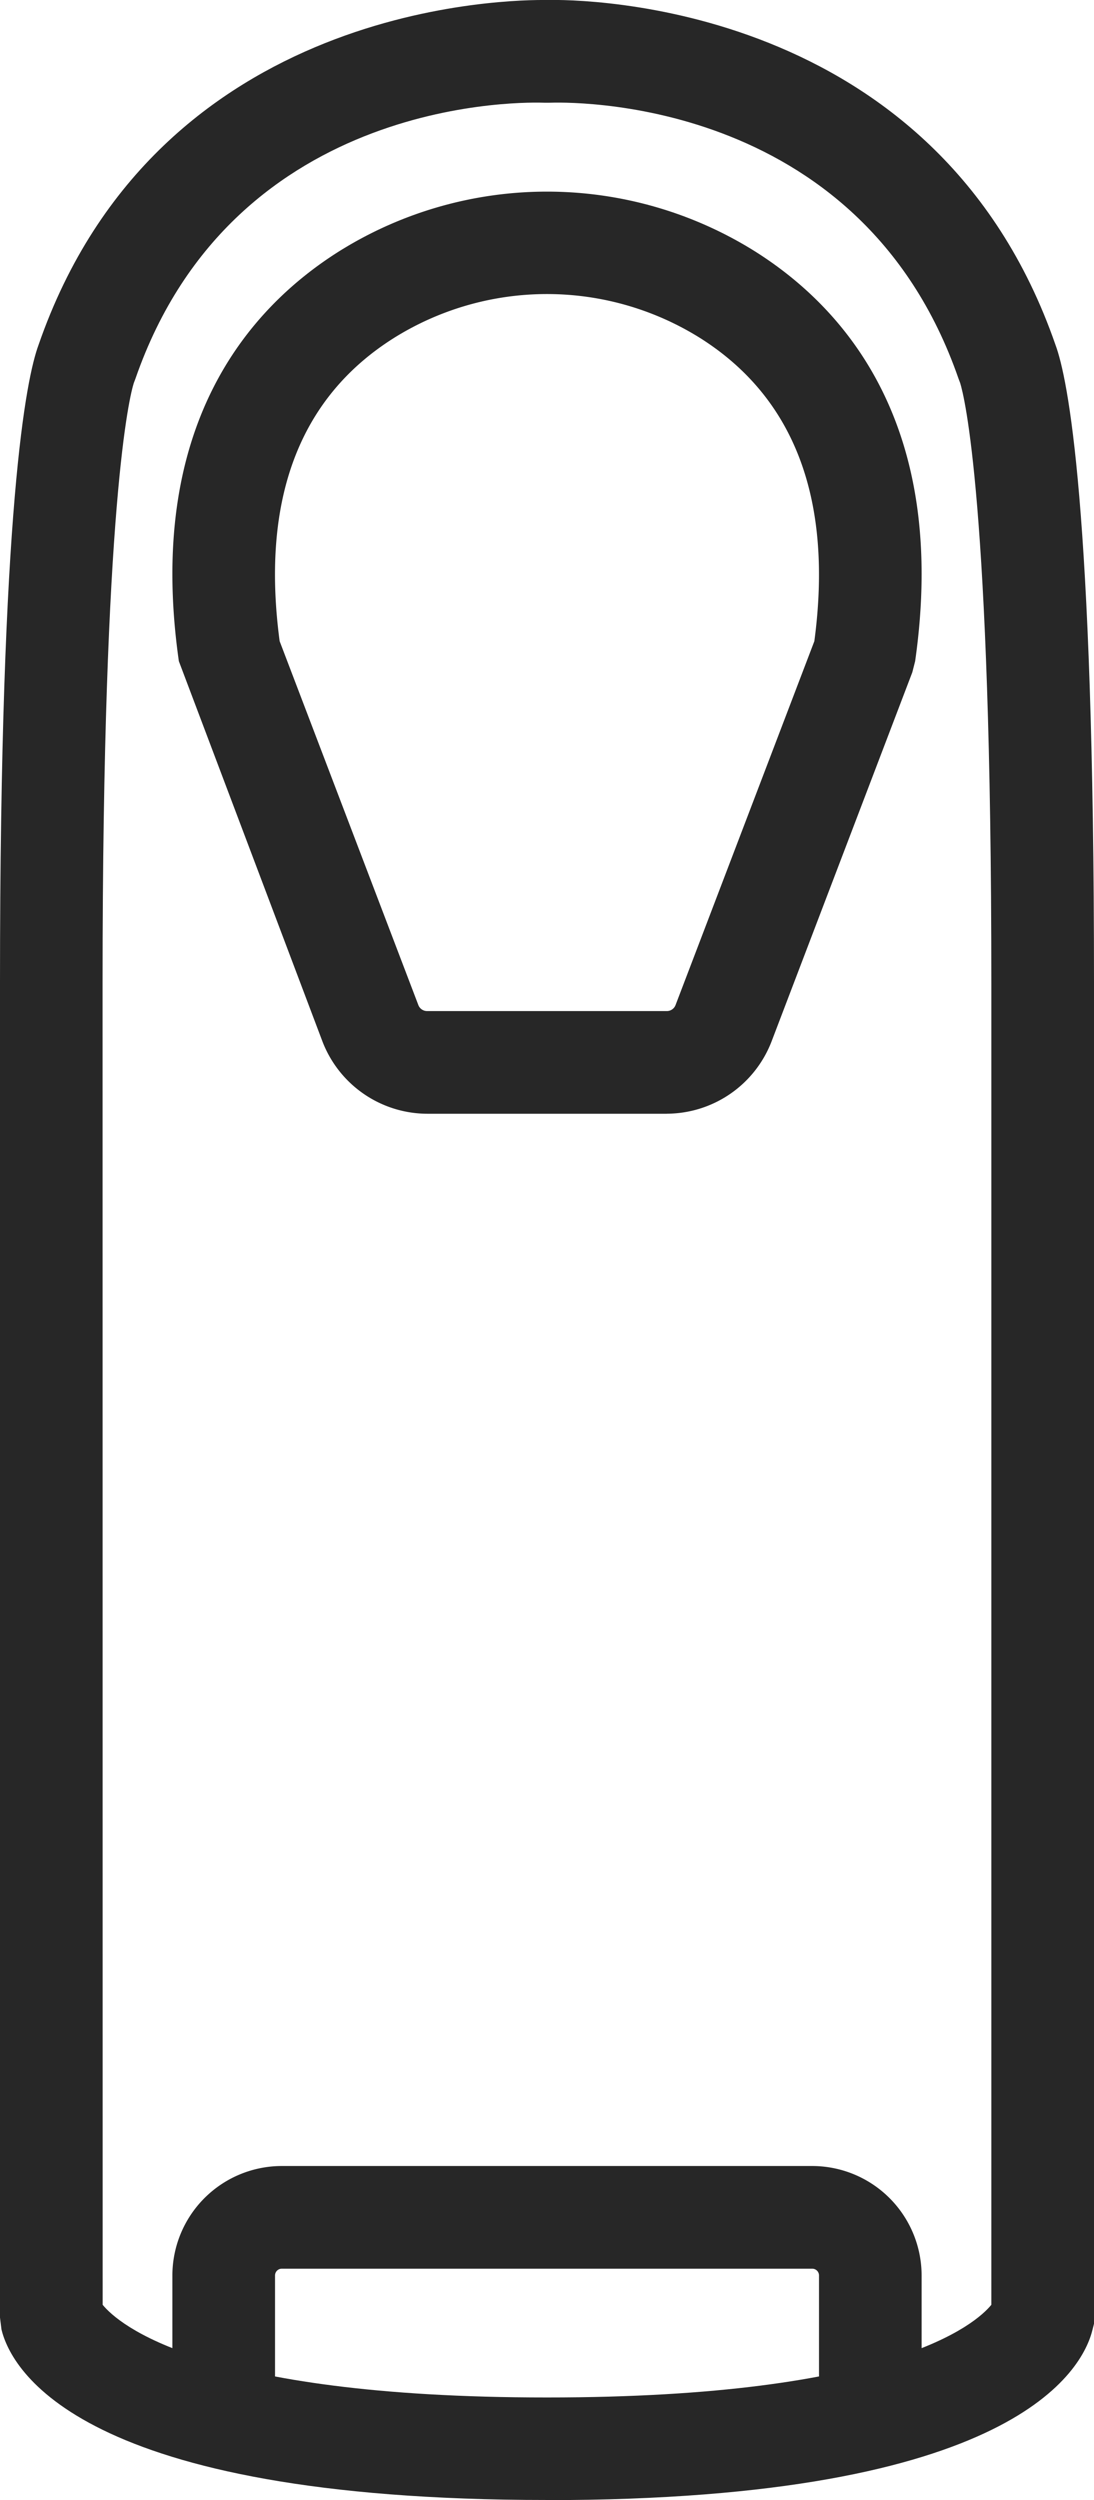 <svg xmlns="http://www.w3.org/2000/svg" xmlns:xlink="http://www.w3.org/1999/xlink" width="26.344" height="60.159" viewBox="0 0 26.344 60.159">
  <defs>
    <clipPath id="clip-path">
      <rect id="Rectangle_686" data-name="Rectangle 686" width="26.344" height="60.159" fill="none"/>
    </clipPath>
  </defs>
  <g id="Group_5421" data-name="Group 5421" clip-path="url(#clip-path)">
    <path id="Path_6190" data-name="Path 6190" d="M13.172,60.159c-11.258,0-12.9-3.136-13.136-4.1L0,55.769V23.651C0,12.133.637,9.09.928,8.3,3.8.011,12.363-.007,13.172,0c.8-.018,9.367.007,12.245,8.3.291.786.927,3.829.927,15.347V55.918l-.036.144c-.235.962-1.878,4.1-13.136,4.1m-10.7-4.7c.373.455,2.366,2.23,10.7,2.23s10.329-1.776,10.7-2.23V23.651c0-11.589-.656-14.128-.75-14.432l-.04-.106C20.691,2.22,13.547,2.462,13.23,2.472l-.058,0-.061,0c-.308-.01-7.458-.251-9.85,6.642l-.04.106c-.095.3-.751,2.843-.751,14.432Z" transform="translate(0 0)" fill="#272727"/>
    <path id="Path_6191" data-name="Path 6191" d="M16.108,26.856H10.336A2.713,2.713,0,0,1,7.815,25.12L4.356,15.966c-.805-5.644,1.661-8.484,3.871-9.871a9.441,9.441,0,0,1,9.988,0c2.211,1.387,4.676,4.228,3.871,9.871l-.068.267L18.627,25.12a2.714,2.714,0,0,1-2.519,1.735M6.783,15.484l3.34,8.756a.225.225,0,0,0,.212.145h5.772a.224.224,0,0,0,.21-.146l3.342-8.755c.453-3.408-.475-5.863-2.759-7.3a6.955,6.955,0,0,0-7.359,0c-2.284,1.434-3.212,3.889-2.758,7.3" transform="translate(-0.049 -0.055)" fill="#272727"/>
    <path id="Path_6192" data-name="Path 6192" d="M22.242,58.8H19.771V55.377a.163.163,0,0,0-.163-.163H6.835a.163.163,0,0,0-.163.163V58.8H4.2V55.377a2.637,2.637,0,0,1,2.634-2.634H19.608a2.637,2.637,0,0,1,2.634,2.634Z" transform="translate(-0.049 -0.621)" fill="#272727"/>
  </g>
</svg>
